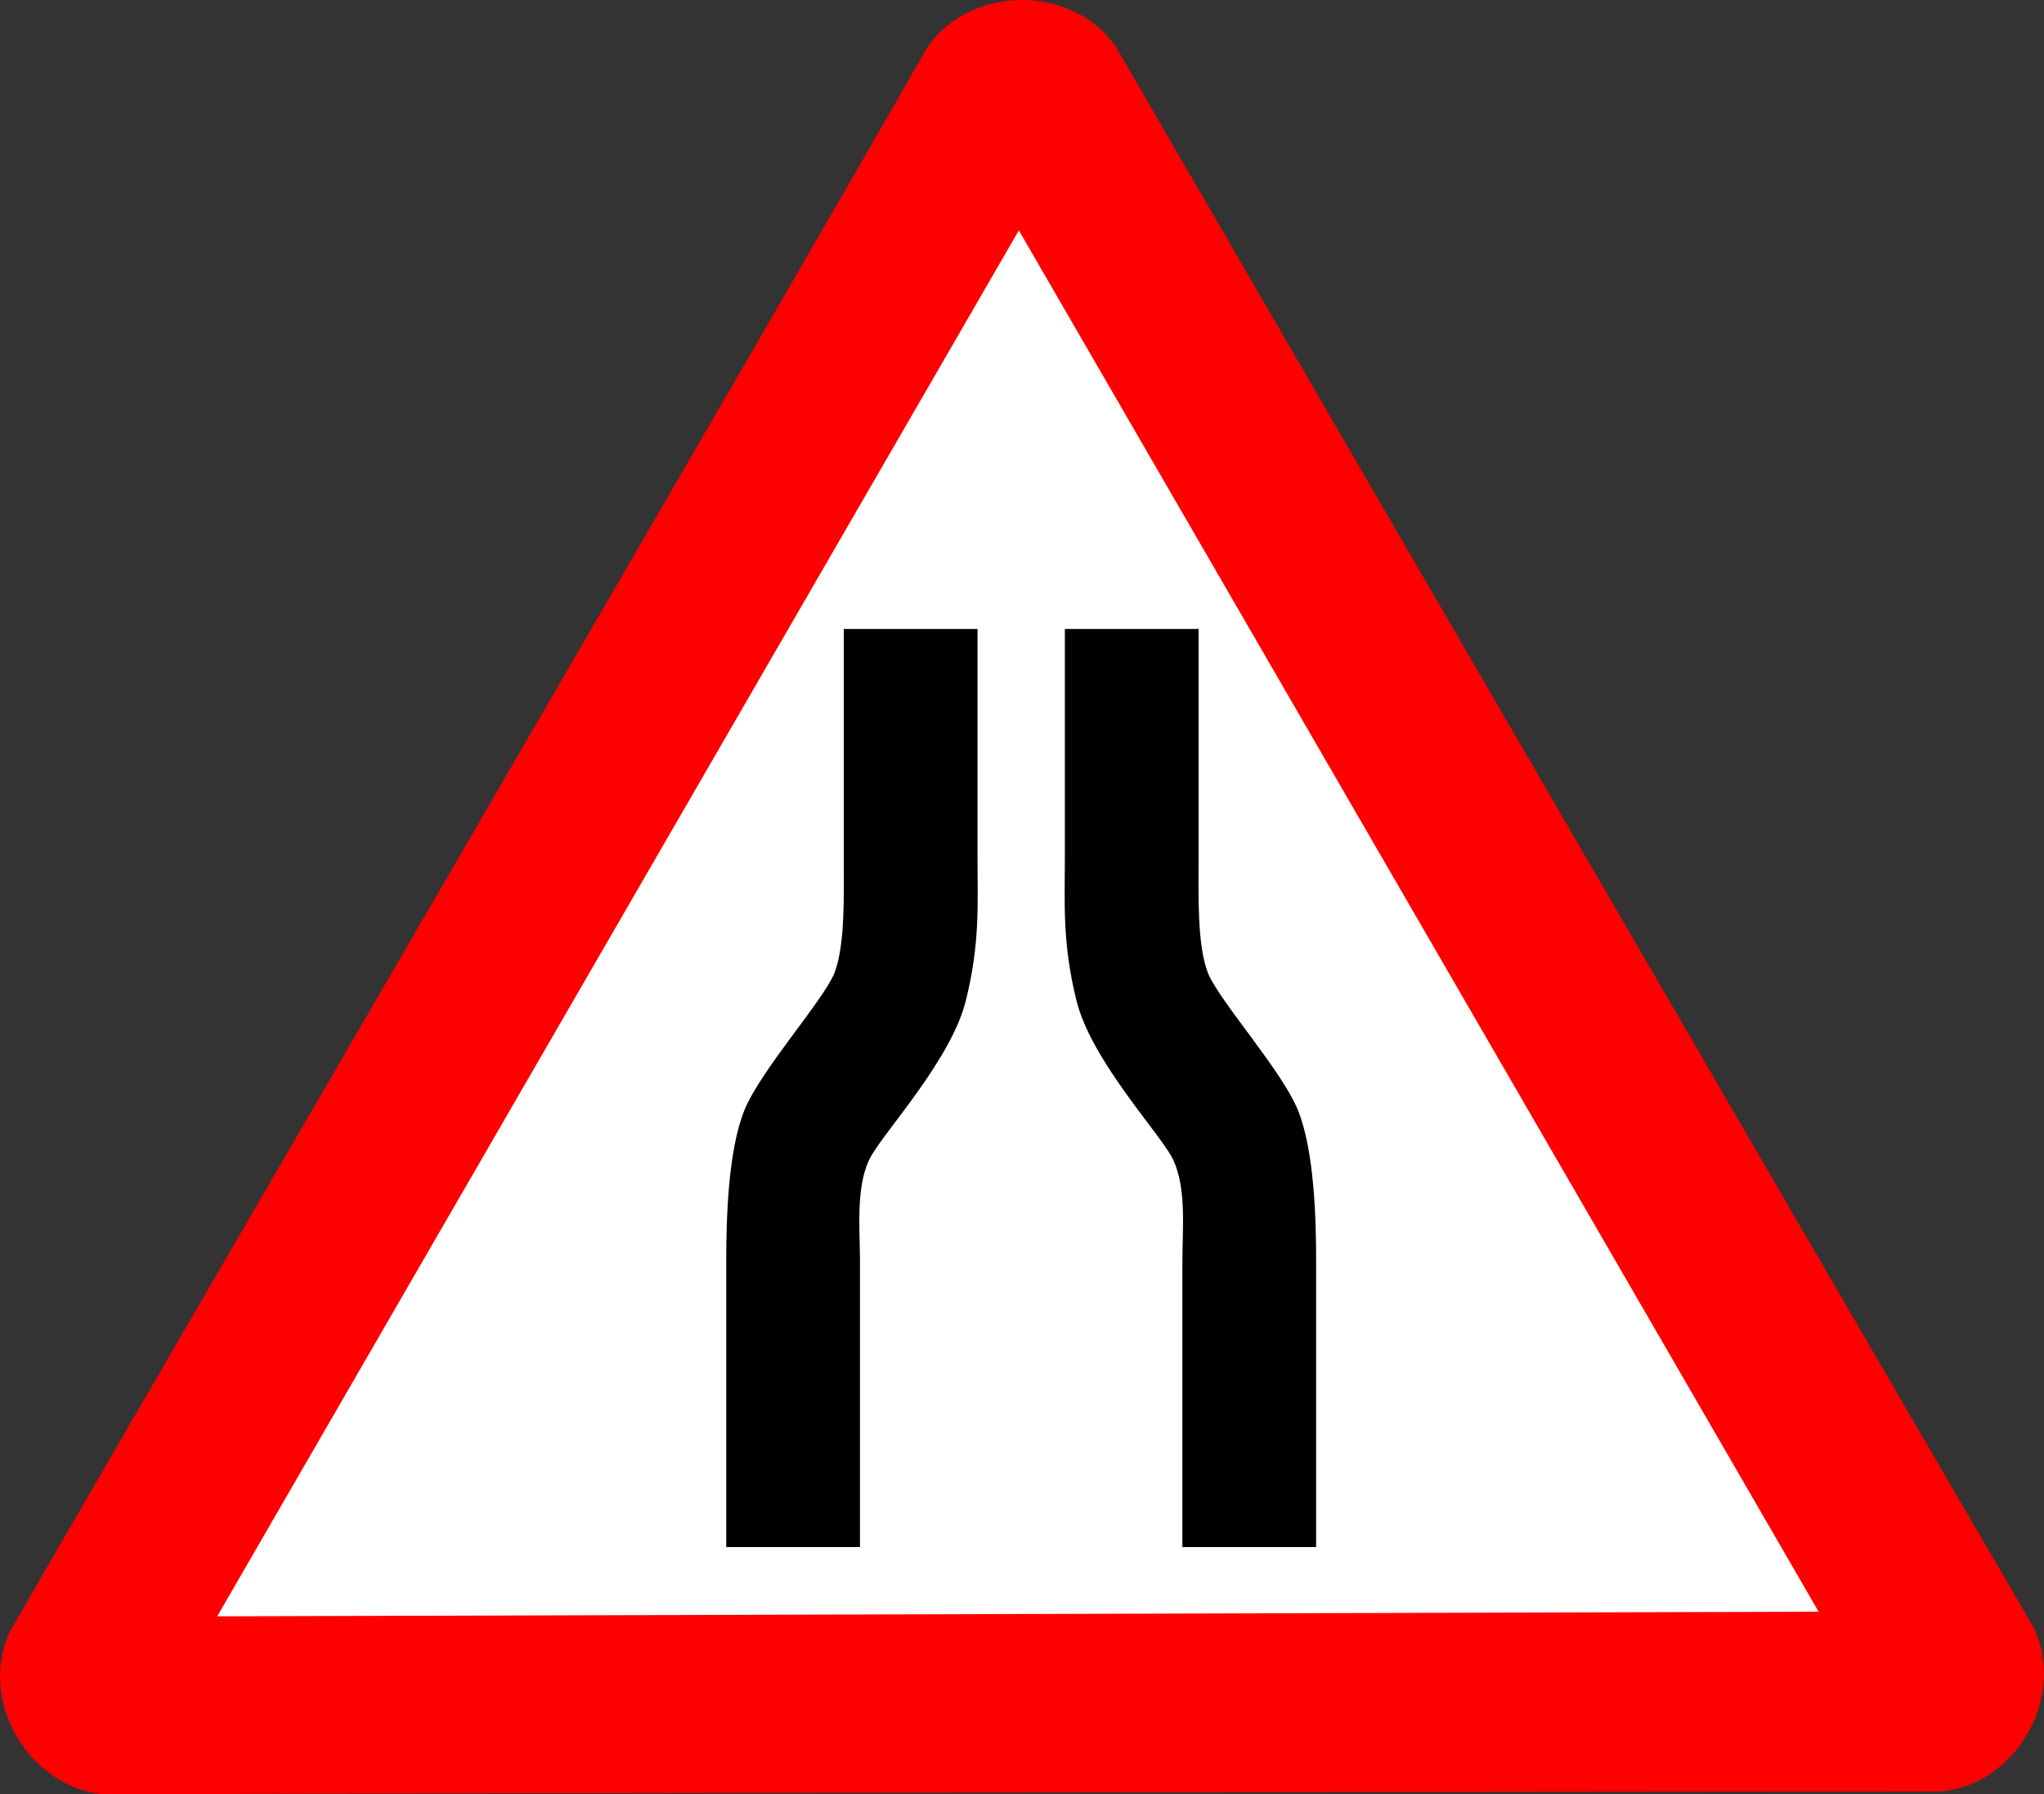 <?xml version="1.0" encoding="UTF-8" standalone="no"?>
<svg
    xmlns:inkscape="http://www.inkscape.org/namespaces/inkscape"
    xmlns:rdf="http://www.w3.org/1999/02/22-rdf-syntax-ns#"
    xmlns="http://www.w3.org/2000/svg"
    xmlns:cc="http://creativecommons.org/ns#"
    xmlns:dc="http://purl.org/dc/elements/1.1/"
    xmlns:sodipodi="http://sodipodi.sourceforge.net/DTD/sodipodi-0.dtd"
    xmlns:svg="http://www.w3.org/2000/svg"
    xmlns:ns1="http://sozi.baierouge.fr"
    xmlns:xlink="http://www.w3.org/1999/xlink"
    id="svg1"
    sodipodi:docname="narrows_both.svg"
    viewBox="0 0 513.39 450.65"
    sodipodi:version="0.32"
    version="1.0"
    inkscape:output_extension="org.inkscape.output.svg.inkscape"
    inkscape:version="0.46"
    sodipodi:docbase="C:\tmp\svg\signs\svg\new"
  >
  <rect x="0" y="0" width="513.39" height="450.65" fill="#333333" stroke="none"/>
  <sodipodi:namedview
      id="base"
      bordercolor="#666666"
      inkscape:pageshadow="2"
      inkscape:window-width="1024"
      snaptoguides="false"
      pagecolor="#ffffff"
      snaptogrid="false"
      inkscape:zoom="1.1450139"
      inkscape:window-x="44"
      showgrid="false"
      borderopacity="1.0"
      inkscape:current-layer="svg1"
      inkscape:cx="256.69434"
      inkscape:cy="225.32477"
      inkscape:window-y="45"
      inkscape:window-height="721"
      inkscape:pageopacity="0.0"
  />
  <g
      id="g598"
      transform="translate(-129.44 -150.95)"
    >
    <g
        id="g820"
      >
      <path
          id="path590"
          sodipodi:nodetypes="ccccccc"
          style="fill-rule:evenodd;stroke-width:3pt;fill:#ff0000"
          d="m43.764 733.93c-19.081-1.57-32.074-23.74-23.713-41.09 34.582-60.04 192.42-331.19 230.34-397.69 10.89-15.75 36.59-15.91 47.43 0 34.71 59.97 191.87 330.89 230.51 396.98 8.19 17.31-4.52 39.65-23.72 41.08-69.29 0.07-384.29 0.3-460.85 0.72z"
          transform="translate(111.97 -132.33)"
      />
      <path
          id="path605"
          sodipodi:nodetypes="cccc"
          style="fill-rule:evenodd;stroke-width:3pt;fill:#ffffff"
          d="m72.024 689.21l402.22-1.17-200.87-346.9-201.35 348.07z"
          transform="translate(111.97 -132.33)"
      />
    </g
    >
    <path
        id="path597"
        style="stroke-width:3pt;fill-rule:evenodd"
        d="m374.96 308.91v57.64c0 11.15 0.68 21.26-2.93 35.7-3.6 14.57-19.8 32.08-23.79 39.04-3.99 7.14-2.8 18.19-2.8 26.29v71.9h-33.59v-71.9c0-10.66 0.46-27.69 4.58-37.85 4.11-10.03 19.42-27.04 22.52-34.23 2.84-7.06 2.42-20.18 2.42-28.95v-57.64h33.59zm21.94 0v57.64c0 11.15-0.68 21.26 2.92 35.7 3.61 14.57 19.81 32.08 23.8 39.04 3.98 7.14 2.8 18.19 2.8 26.29v71.9h33.59v-71.9c0-10.66-0.47-27.69-4.58-37.85-4.12-10.03-19.43-27.04-22.52-34.23-2.85-7.06-2.42-20.18-2.42-28.95v-57.64h-33.59z"
    />
  </g
  >
</svg
>
